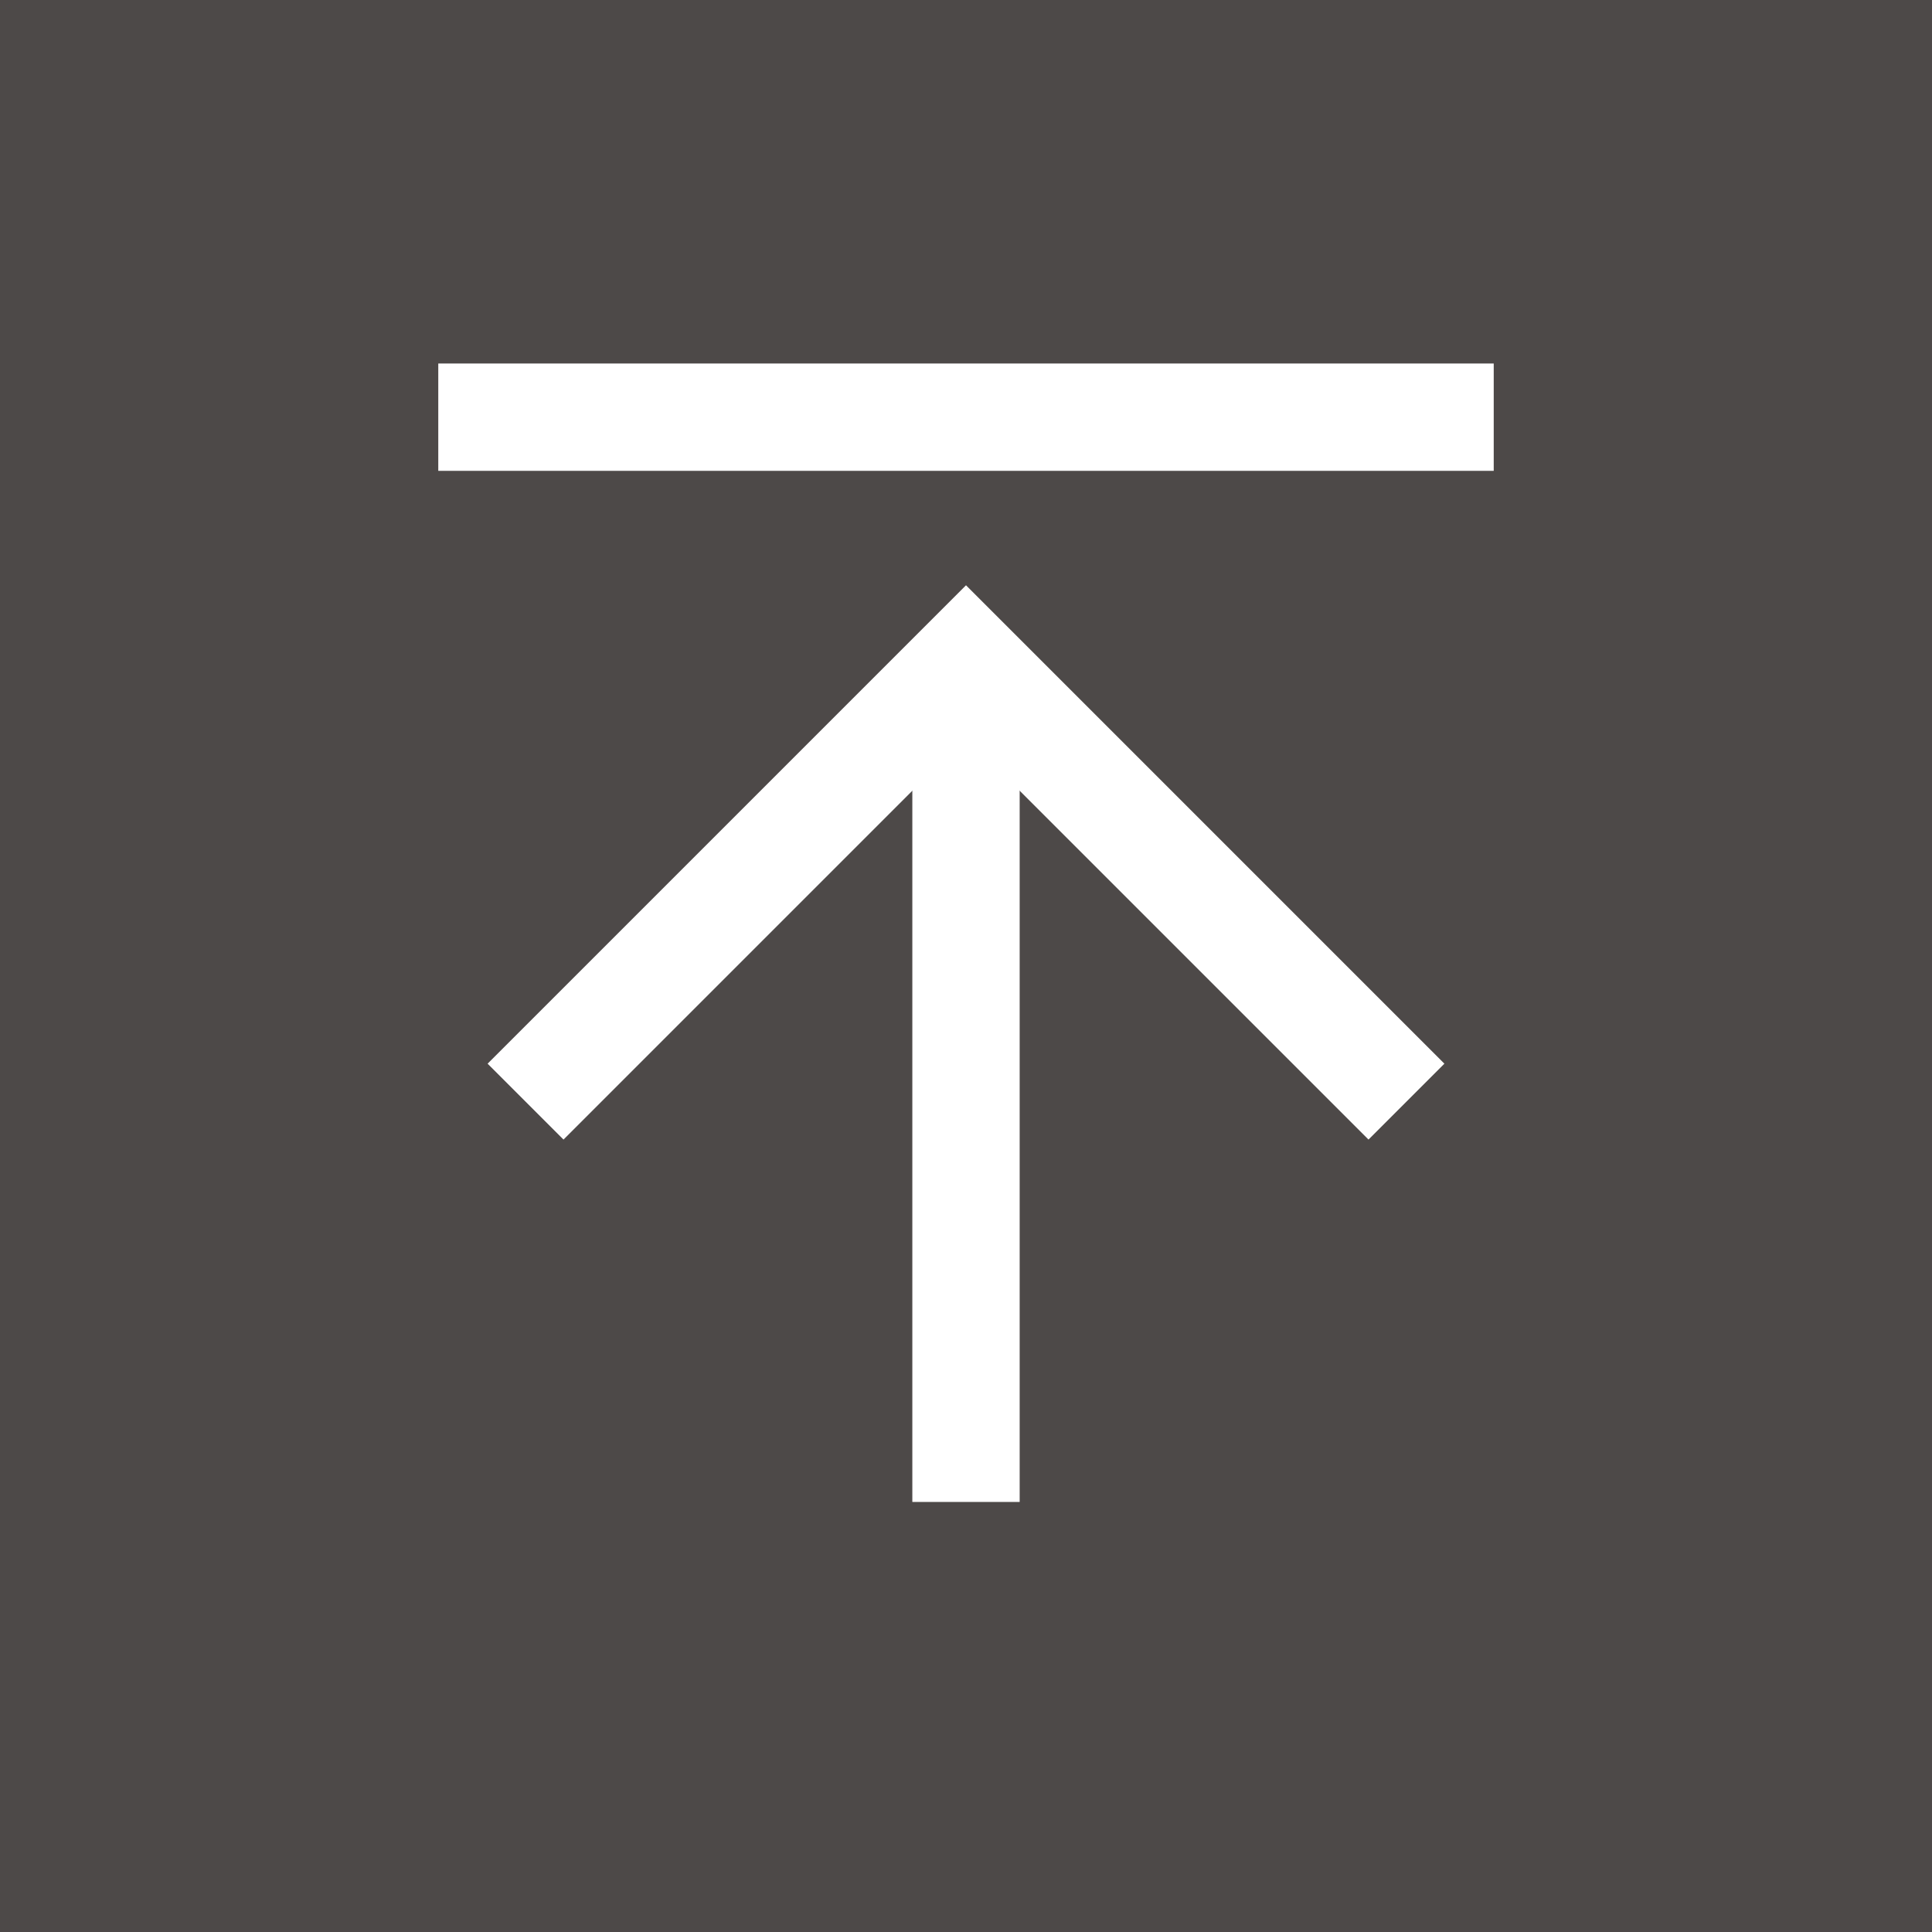 <svg xmlns="http://www.w3.org/2000/svg" viewBox="0 0 54 54"><rect x="0" y="0" width="54" height="54" fill="#808080" stroke="none"/><defs><style>.a{fill:#1a1311;opacity:0.5;}.b{fill:none;stroke:#fff;stroke-linecap:square;stroke-miterlimit:10;stroke-width:3px;}</style></defs><rect class="a" width="54" height="54"/><polyline class="b" points="38.25 29.73 27 18.48 15.75 29.73"/><line class="b" x1="27" y1="40.48" x2="27" y2="20.75"/><line class="b" x1="13.75" y1="11.66" x2="40.25" y2="11.66"/></svg>